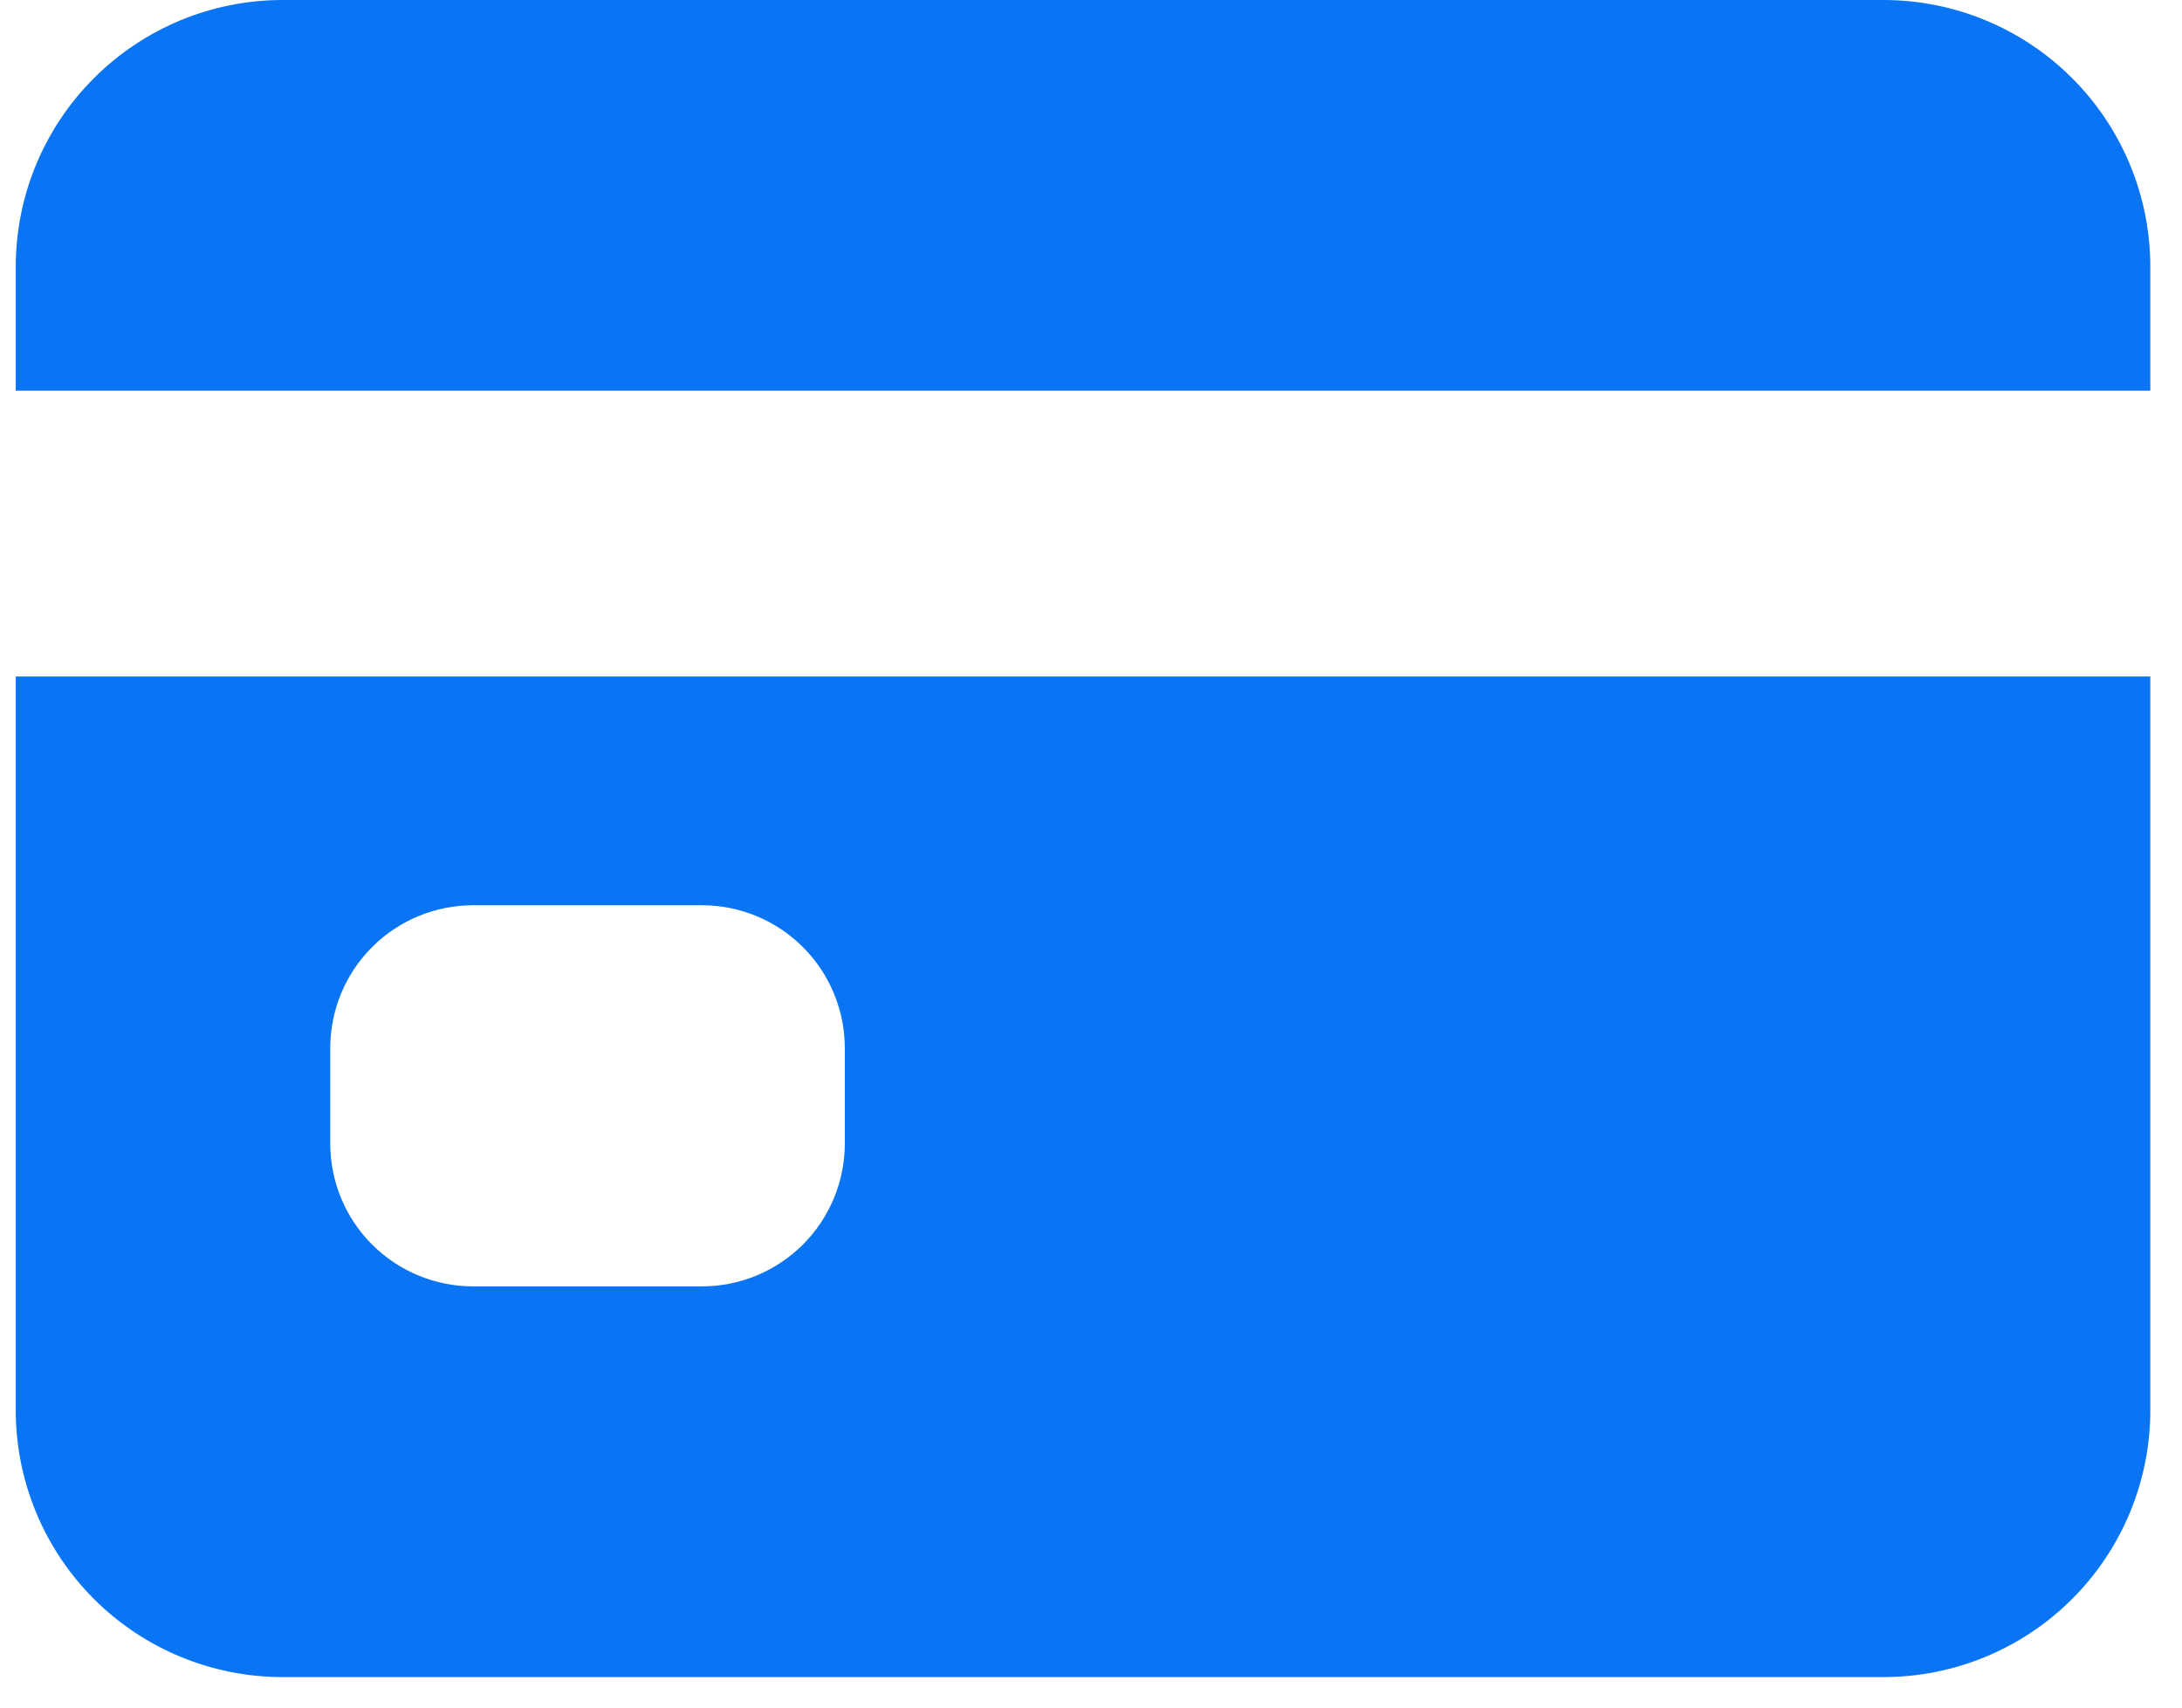 <?xml version="1.0" encoding="UTF-8"?> <svg xmlns="http://www.w3.org/2000/svg" width="46" height="36" viewBox="0 0 46 36" fill="none"><path d="M0.332 29.732C0.332 31.224 0.925 32.655 1.98 33.71C3.034 34.764 4.465 35.357 5.957 35.357H39.707C41.199 35.357 42.63 34.764 43.684 33.71C44.739 32.655 45.332 31.224 45.332 29.732V14.263H0.332V29.732ZM6.962 22.098C6.962 21.299 7.279 20.532 7.844 19.967C8.409 19.402 9.176 19.085 9.975 19.085H14.796C15.595 19.085 16.362 19.402 16.927 19.967C17.492 20.532 17.81 21.299 17.81 22.098V24.107C17.81 24.906 17.492 25.673 16.927 26.238C16.362 26.803 15.595 27.12 14.796 27.12H9.975C9.176 27.12 8.409 26.803 7.844 26.238C7.279 25.673 6.962 24.906 6.962 24.107V22.098ZM39.707 0H5.957C4.465 0 3.034 0.593 1.98 1.648C0.925 2.702 0.332 4.133 0.332 5.625V8.237H45.332V5.625C45.332 4.133 44.739 2.702 43.684 1.648C42.63 0.593 41.199 0 39.707 0Z" fill="#0975F4"></path></svg> 